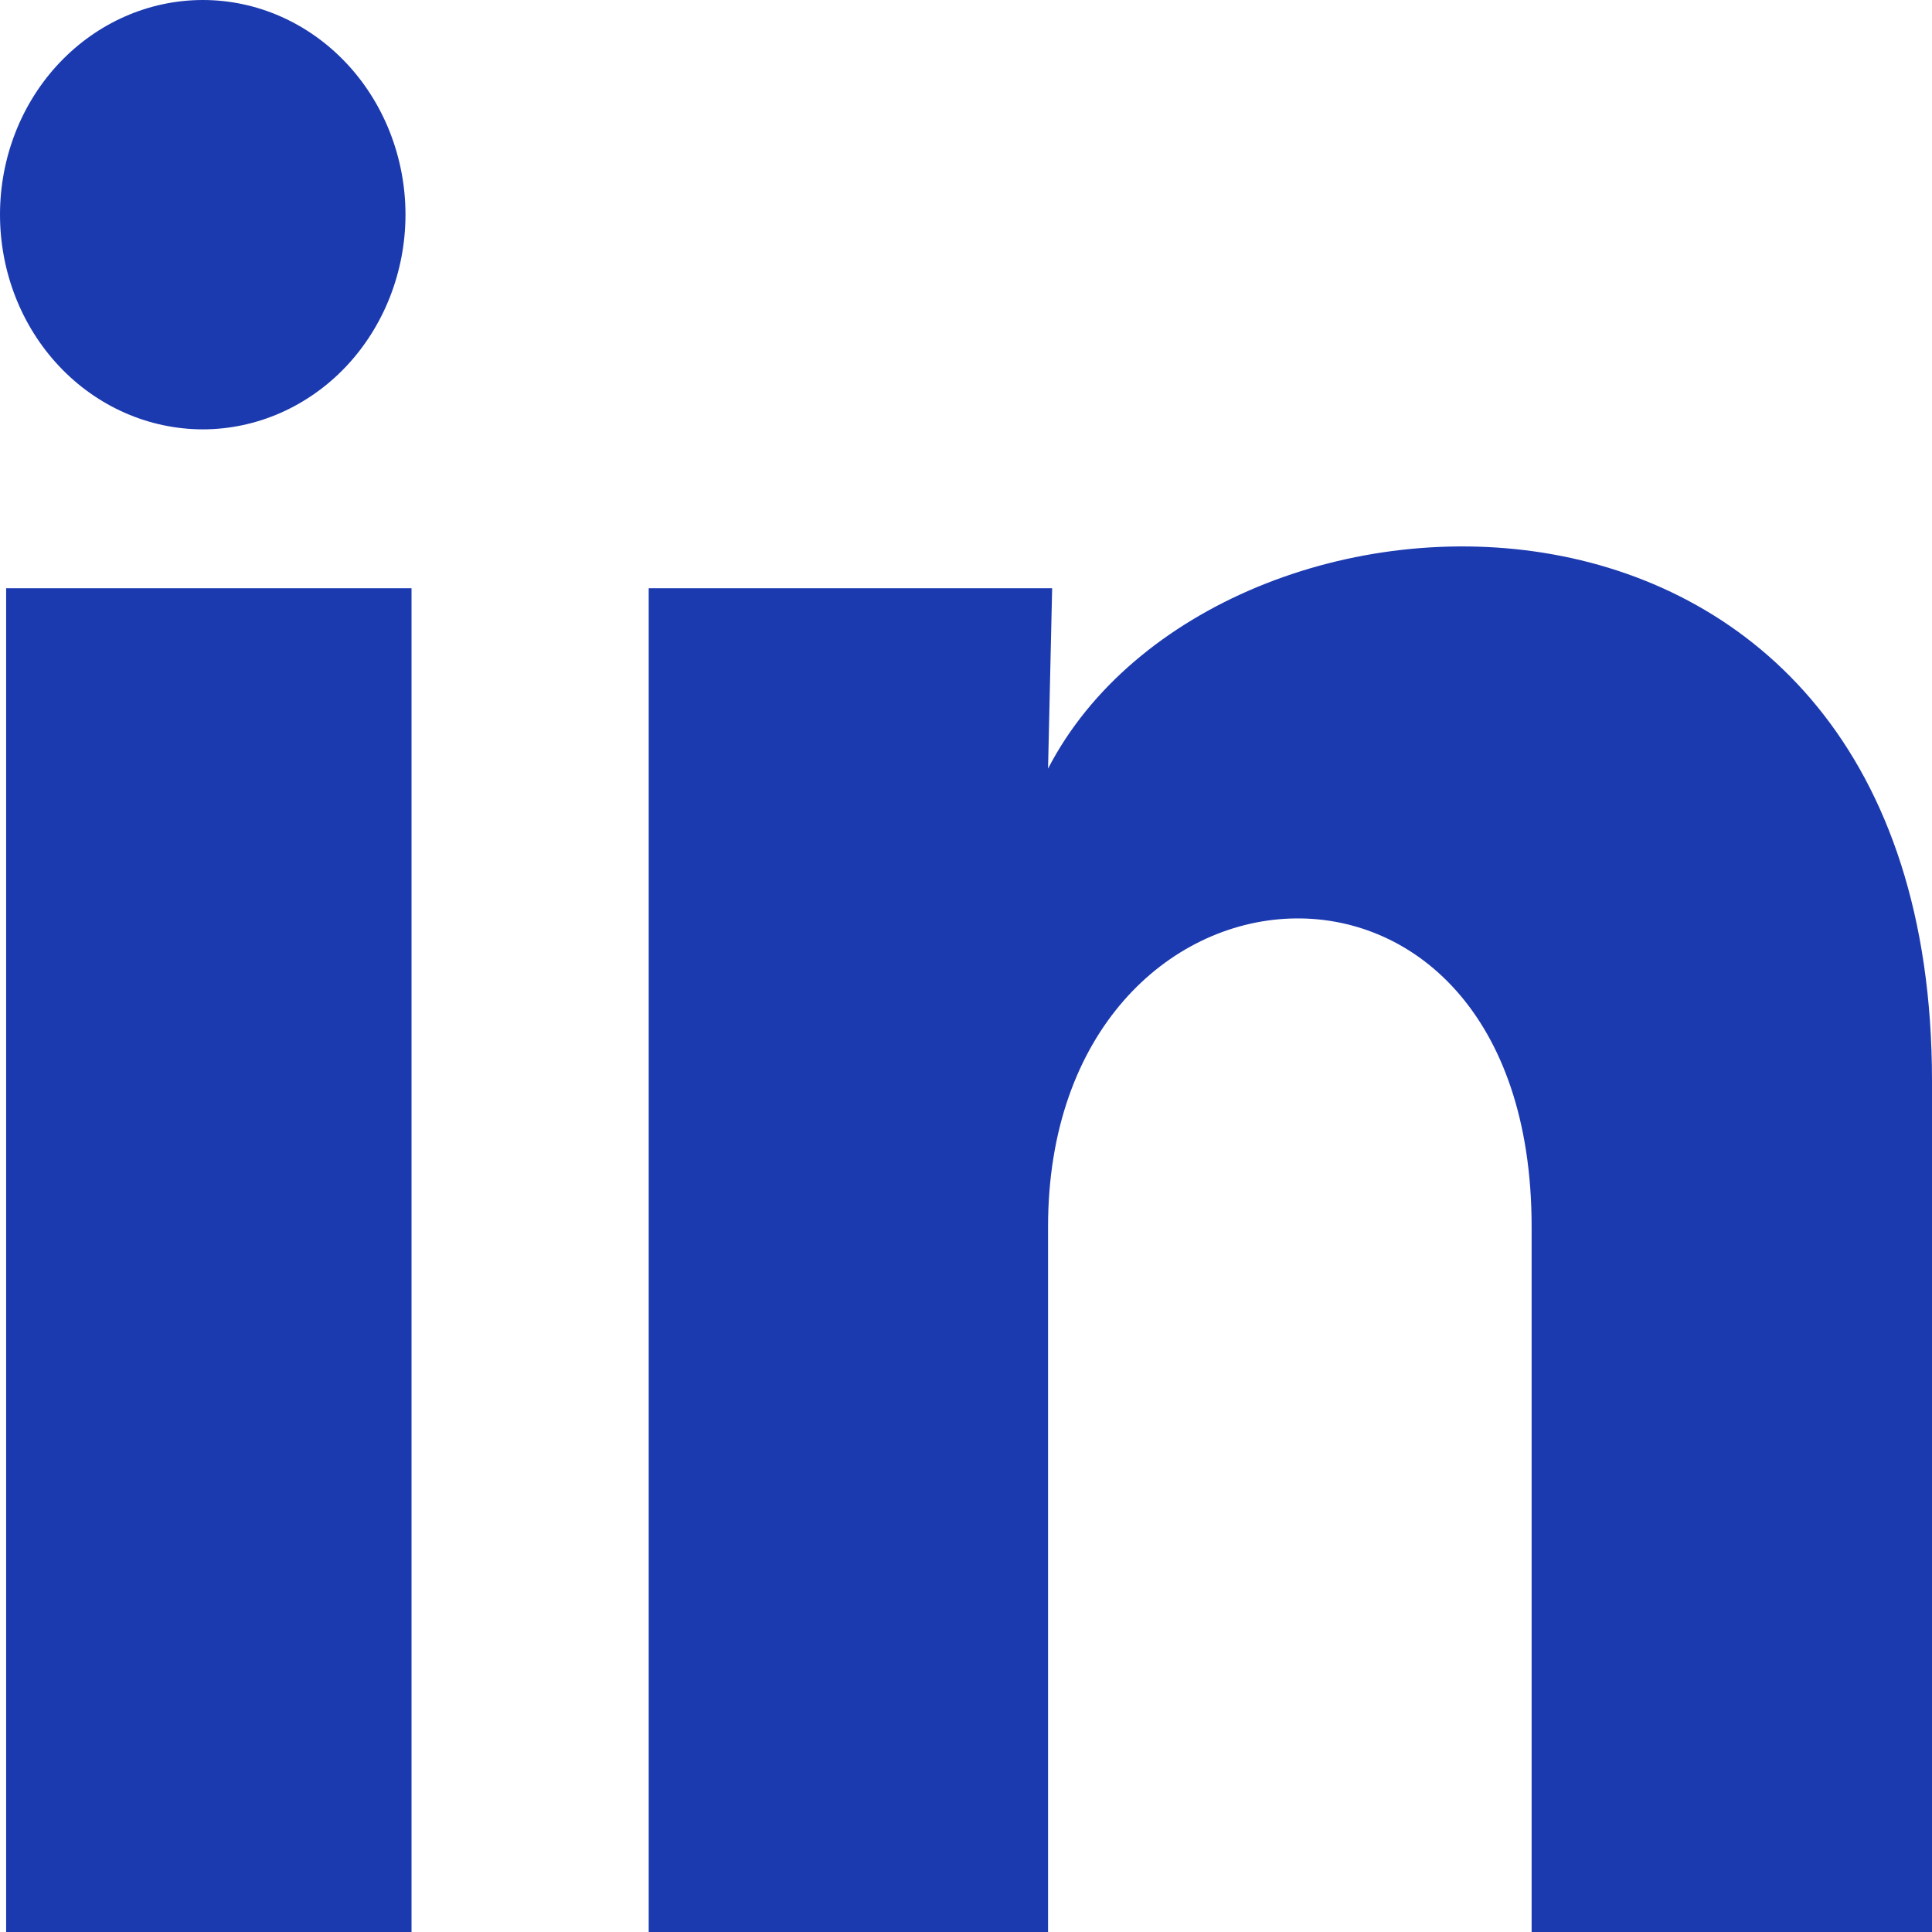 <svg width="17" height="17" viewBox="0 0 17 17" fill="none" xmlns="http://www.w3.org/2000/svg">
<path d="M3.568 1.89C3.567 2.391 3.379 2.871 3.045 3.225C2.71 3.579 2.256 3.778 1.783 3.778C1.31 3.777 0.856 3.578 0.522 3.224C0.187 2.869 -0 2.389 2.23302e-07 1.888C0 1.387 0.188 0.907 0.523 0.553C0.858 0.199 1.312 -0 1.785 2.36439e-07C2.258 0 2.711 0.199 3.046 0.554C3.38 0.908 3.568 1.389 3.568 1.89ZM3.621 5.176H0.054V17H3.621V5.176ZM9.258 5.176H5.708V17H9.222V10.795C9.222 7.339 13.477 7.018 13.477 10.795V17H17V9.511C17 3.684 10.703 3.901 9.222 6.763L9.258 5.176Z" fill="#1C3AB0"/>
</svg>
